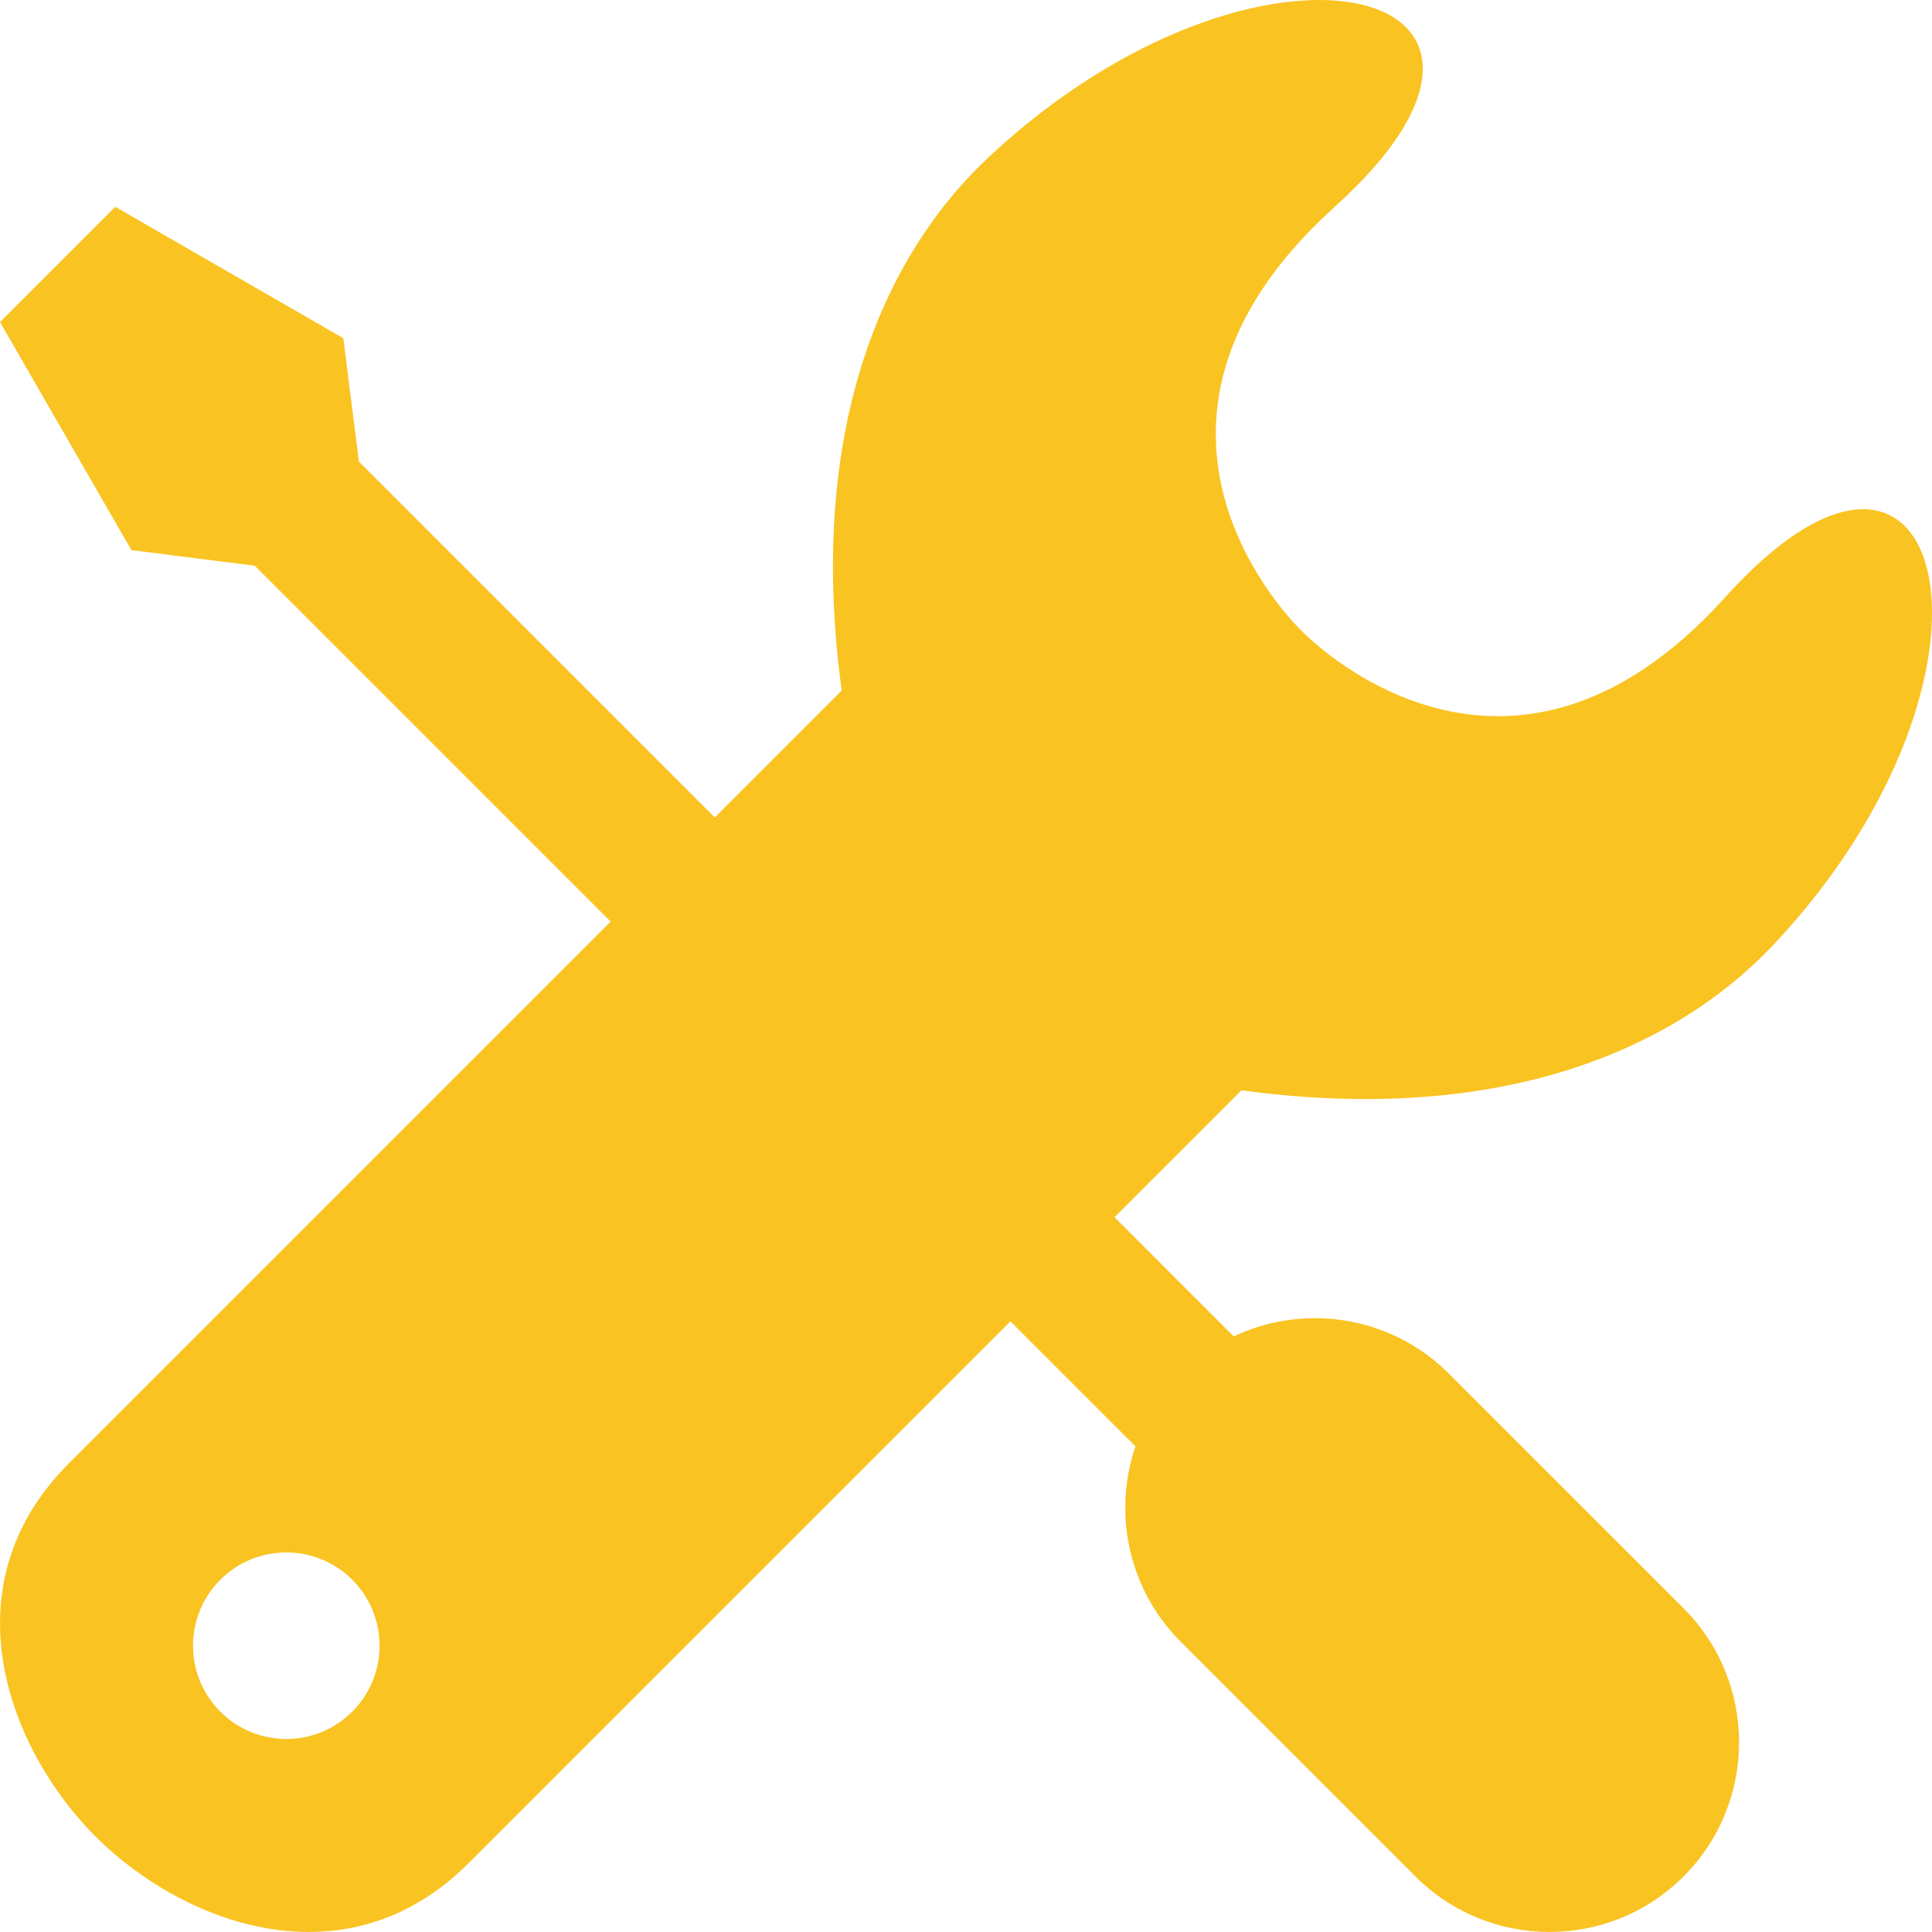 <?xml version="1.0" encoding="UTF-8" standalone="no"?>
<!-- Created with Inkscape (http://www.inkscape.org/) -->

<svg
   xmlns:dc="http://purl.org/dc/elements/1.1/"
   xmlns:cc="http://creativecommons.org/ns#"
   xmlns:rdf="http://www.w3.org/1999/02/22-rdf-syntax-ns#"
   xmlns:svg="http://www.w3.org/2000/svg"
   xmlns="http://www.w3.org/2000/svg"
   xmlns:sodipodi="http://sodipodi.sourceforge.net/DTD/sodipodi-0.dtd"
   xmlns:inkscape="http://www.inkscape.org/namespaces/inkscape"
   width="69.244mm"
   height="69.243mm"
   viewBox="0 0 245.352 245.351"
   id="svg4452"
   version="1.1"
   inkscape:version="0.91 r13725">
  <defs
     id="defs4454" />
  <sodipodi:namedview
     id="base"
     pagecolor="#ffffff"
     bordercolor="#666666"
     borderopacity="1.0"
     inkscape:pageopacity="0.0"
     inkscape:pageshadow="2"
     inkscape:zoom="0.35"
     inkscape:cx="122.6761"
     inkscape:cy="122.67541"
     inkscape:document-units="px"
     inkscape:current-layer="layer1"
     showgrid="false"
     inkscape:window-width="1600"
     inkscape:window-height="838"
     inkscape:window-x="-8"
     inkscape:window-y="-8"
     inkscape:window-maximized="1"
     fit-margin-top="0"
     fit-margin-left="0"
     fit-margin-right="0"
     fit-margin-bottom="0" />
  <g
     inkscape:label="Layer 1"
     inkscape:groupmode="layer"
     id="layer1"
     transform="translate(-252.324,-409.687)">
    <g
       id="g807"
       transform="translate(-2755.299,-114.735)">
      <g
         id="g809">
        <path
           d="m 3157.578,732.926 c -9.403,-9.404 -9.403,-24.648 0,-34.051 l 0,0 c 9.404,-9.403 24.648,-9.404 34.051,0 l 29.796,29.794 c 9.403,9.403 9.401,24.647 0,34.052 l 0,0 c -9.403,9.402 -24.648,9.402 -34.051,0 l -29.795,-29.795 z"
           id="path811"
           inkscape:connector-curvature="0"
           style="fill:#f9c321" />
      </g>
    </g>
    <g
       id="g813"
       transform="translate(-2755.299,-114.735)">
      <g
         id="g815">
        <path
           style="fill:#f9c321"
           d="m 3039.984,596.266 123.862,123.862 6.912,-6.306 0,0 0,-10e-4 0,0 0,0 6.303,-6.913 -123.86,-123.861 -1.981,-15.67 -28.96,-16.689 -7.32,7.32 -7.317,7.316 16.688,28.961 z"
           id="polygon817"
           inkscape:connector-curvature="0" />
      </g>
    </g>
    <g
       id="g819"
       transform="translate(-2755.299,-114.735)">
      <g
         id="g821">
        <path
           d="m 3232.967,644.271 c 32.328,-34.483 21.998,-75.304 -6.257,-43.997 -28.257,31.305 -53.817,4.229 -53.817,4.229 0,0 -27.074,-25.561 4.23,-53.815 31.307,-28.257 -9.514,-38.586 -43.996,-6.257 -13.539,12.691 -23.073,34.917 -18.614,67.689 0,0 -82.495,82.494 -98.147,98.147 -15.654,15.652 -7.616,36.38 3.383,47.381 11,11 31.729,19.037 47.381,3.385 15.653,-15.653 98.148,-98.148 98.148,-98.148 32.77,4.459 54.997,-5.075 67.689,-18.614 z m -197.363,97.524 c -4.626,-4.626 -4.627,-12.125 0,-16.753 4.625,-4.624 12.126,-4.624 16.751,0 4.626,4.627 4.626,12.127 0,16.753 -4.626,4.626 -12.126,4.626 -16.751,0 z"
           id="path823"
           inkscape:connector-curvature="0"
           style="fill:#f9c321" />
      </g>
    </g>
  </g>
</svg>
